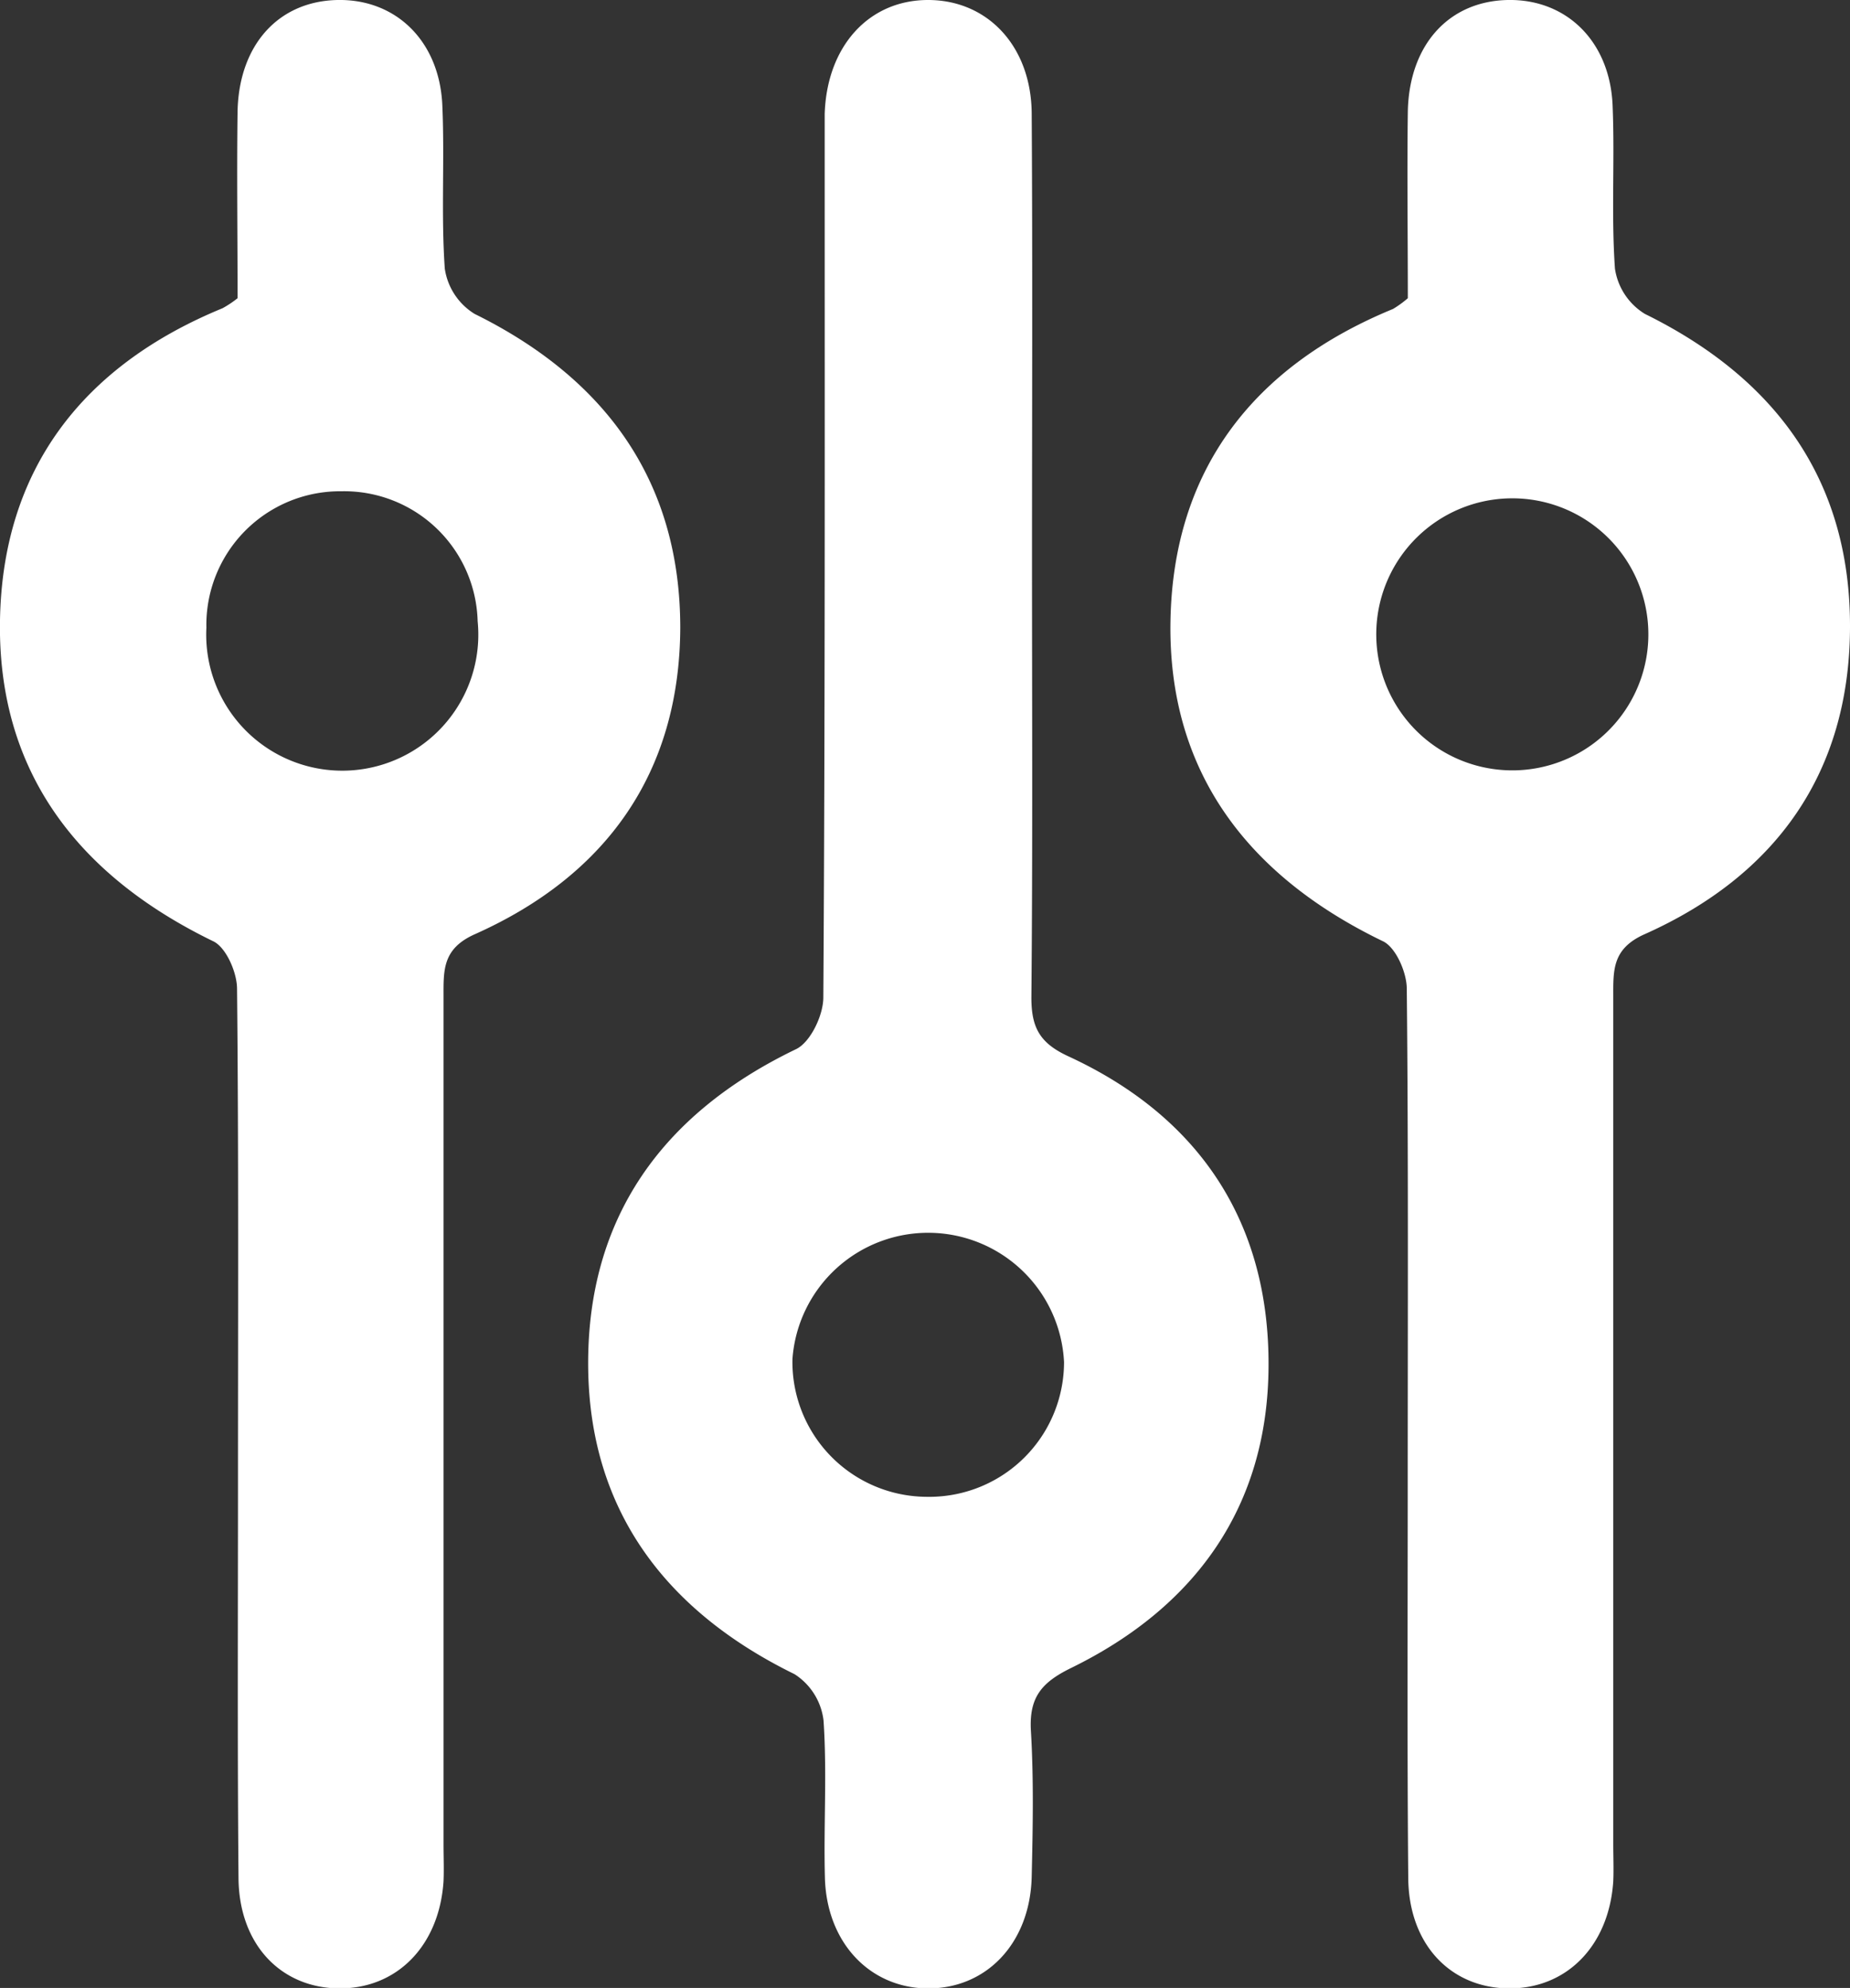<svg xmlns="http://www.w3.org/2000/svg" viewBox="0 0 176.77 189.99"><rect x="0" y="0" width="176.77" height="189.99" fill="#333333" stroke="none"/><title>sivi-tonovi</title><g id="Layer_2" data-name="Layer 2"><g id="Isolation_Mode" data-name="Isolation Mode"><path d="M98.61,53.34c0,14,.07,28-.06,42,0,2.87.8,4.35,3.53,5.61,12.55,5.79,19.21,15.9,19.13,29.62-.06,13.36-6.93,23-18.87,28.84-2.79,1.37-4,2.77-3.84,5.93.28,4.65.19,9.33.08,14-.14,6.4-4.38,10.8-10.08,10.69-5.48-.11-9.53-4.45-9.68-10.61-.13-5,.21-10-.13-15A6.11,6.11,0,0,0,75.92,160C63.67,154,56.31,144.4,56.2,130.6c-.11-14.18,7.06-24.17,19.86-30.33,1.38-.66,2.6-3.23,2.61-4.92.17-26.48.13-53,.13-79.45,0-1.66,0-3.33,0-5C79,4.44,83,0,88.68,0s9.86,4.41,9.9,10.86C98.67,25,98.61,39.18,98.61,53.34ZM88.55,143.05a12.88,12.88,0,0,0,13.12-12.88,13,13,0,0,0-25.95-.29A12.89,12.89,0,0,0,88.55,143.05Z" style="fill:#fff"/><path d="M22.7,28.5c0-6.21-.08-12,0-17.87C22.84,4.24,26.65.1,32.27,0s9.78,4,10,10.18c.22,5.16-.13,10.35.23,15.49A6.12,6.12,0,0,0,45.35,30C57.87,36.18,65,46,65,60c-.06,13.84-7.06,23.67-19.62,29.28-3.12,1.39-3,3.45-3,6q0,40.49,0,81c0,1.16.05,2.33,0,3.5-.4,6.17-4.45,10.3-10,10.25s-9.54-4.2-9.59-10.55c-.11-12.5-.05-25-.05-37.49,0-15.83.07-31.66-.09-47.49,0-1.57-1.06-4-2.31-4.56C7.39,83.64-.25,73.68,0,59.26s7.92-24.32,21.26-29.8A9.89,9.89,0,0,0,22.7,28.5ZM19.72,60a13,13,0,1,0,25.92-.63,12.76,12.76,0,0,0-13-12.42A12.78,12.78,0,0,0,19.72,60Z" style="fill:#fff"/><path d="M134.52,28.5c0-6.21-.08-12,0-17.87C134.66,4.24,138.47.1,144.09,0s9.79,4,10,10.18c.21,5.16-.14,10.35.22,15.49A6.12,6.12,0,0,0,157.17,30c12.52,6.16,19.66,15.93,19.6,30-.06,13.84-7.06,23.67-19.62,29.28-3.12,1.39-3,3.45-3,6q0,40.49,0,81c0,1.16.05,2.33,0,3.5-.4,6.17-4.45,10.3-10,10.25s-9.54-4.2-9.59-10.55c-.11-12.5-.05-25-.05-37.49,0-15.83.07-31.66-.09-47.49,0-1.57-1.06-4-2.31-4.56-12.88-6.23-20.53-16.19-20.27-30.61s7.92-24.32,21.26-29.8A9.89,9.89,0,0,0,134.52,28.5Zm-3,31.47a13,13,0,1,0,25.92-.63,13,13,0,0,0-25.92.63Z" style="fill:#fff"/></g></g></svg>